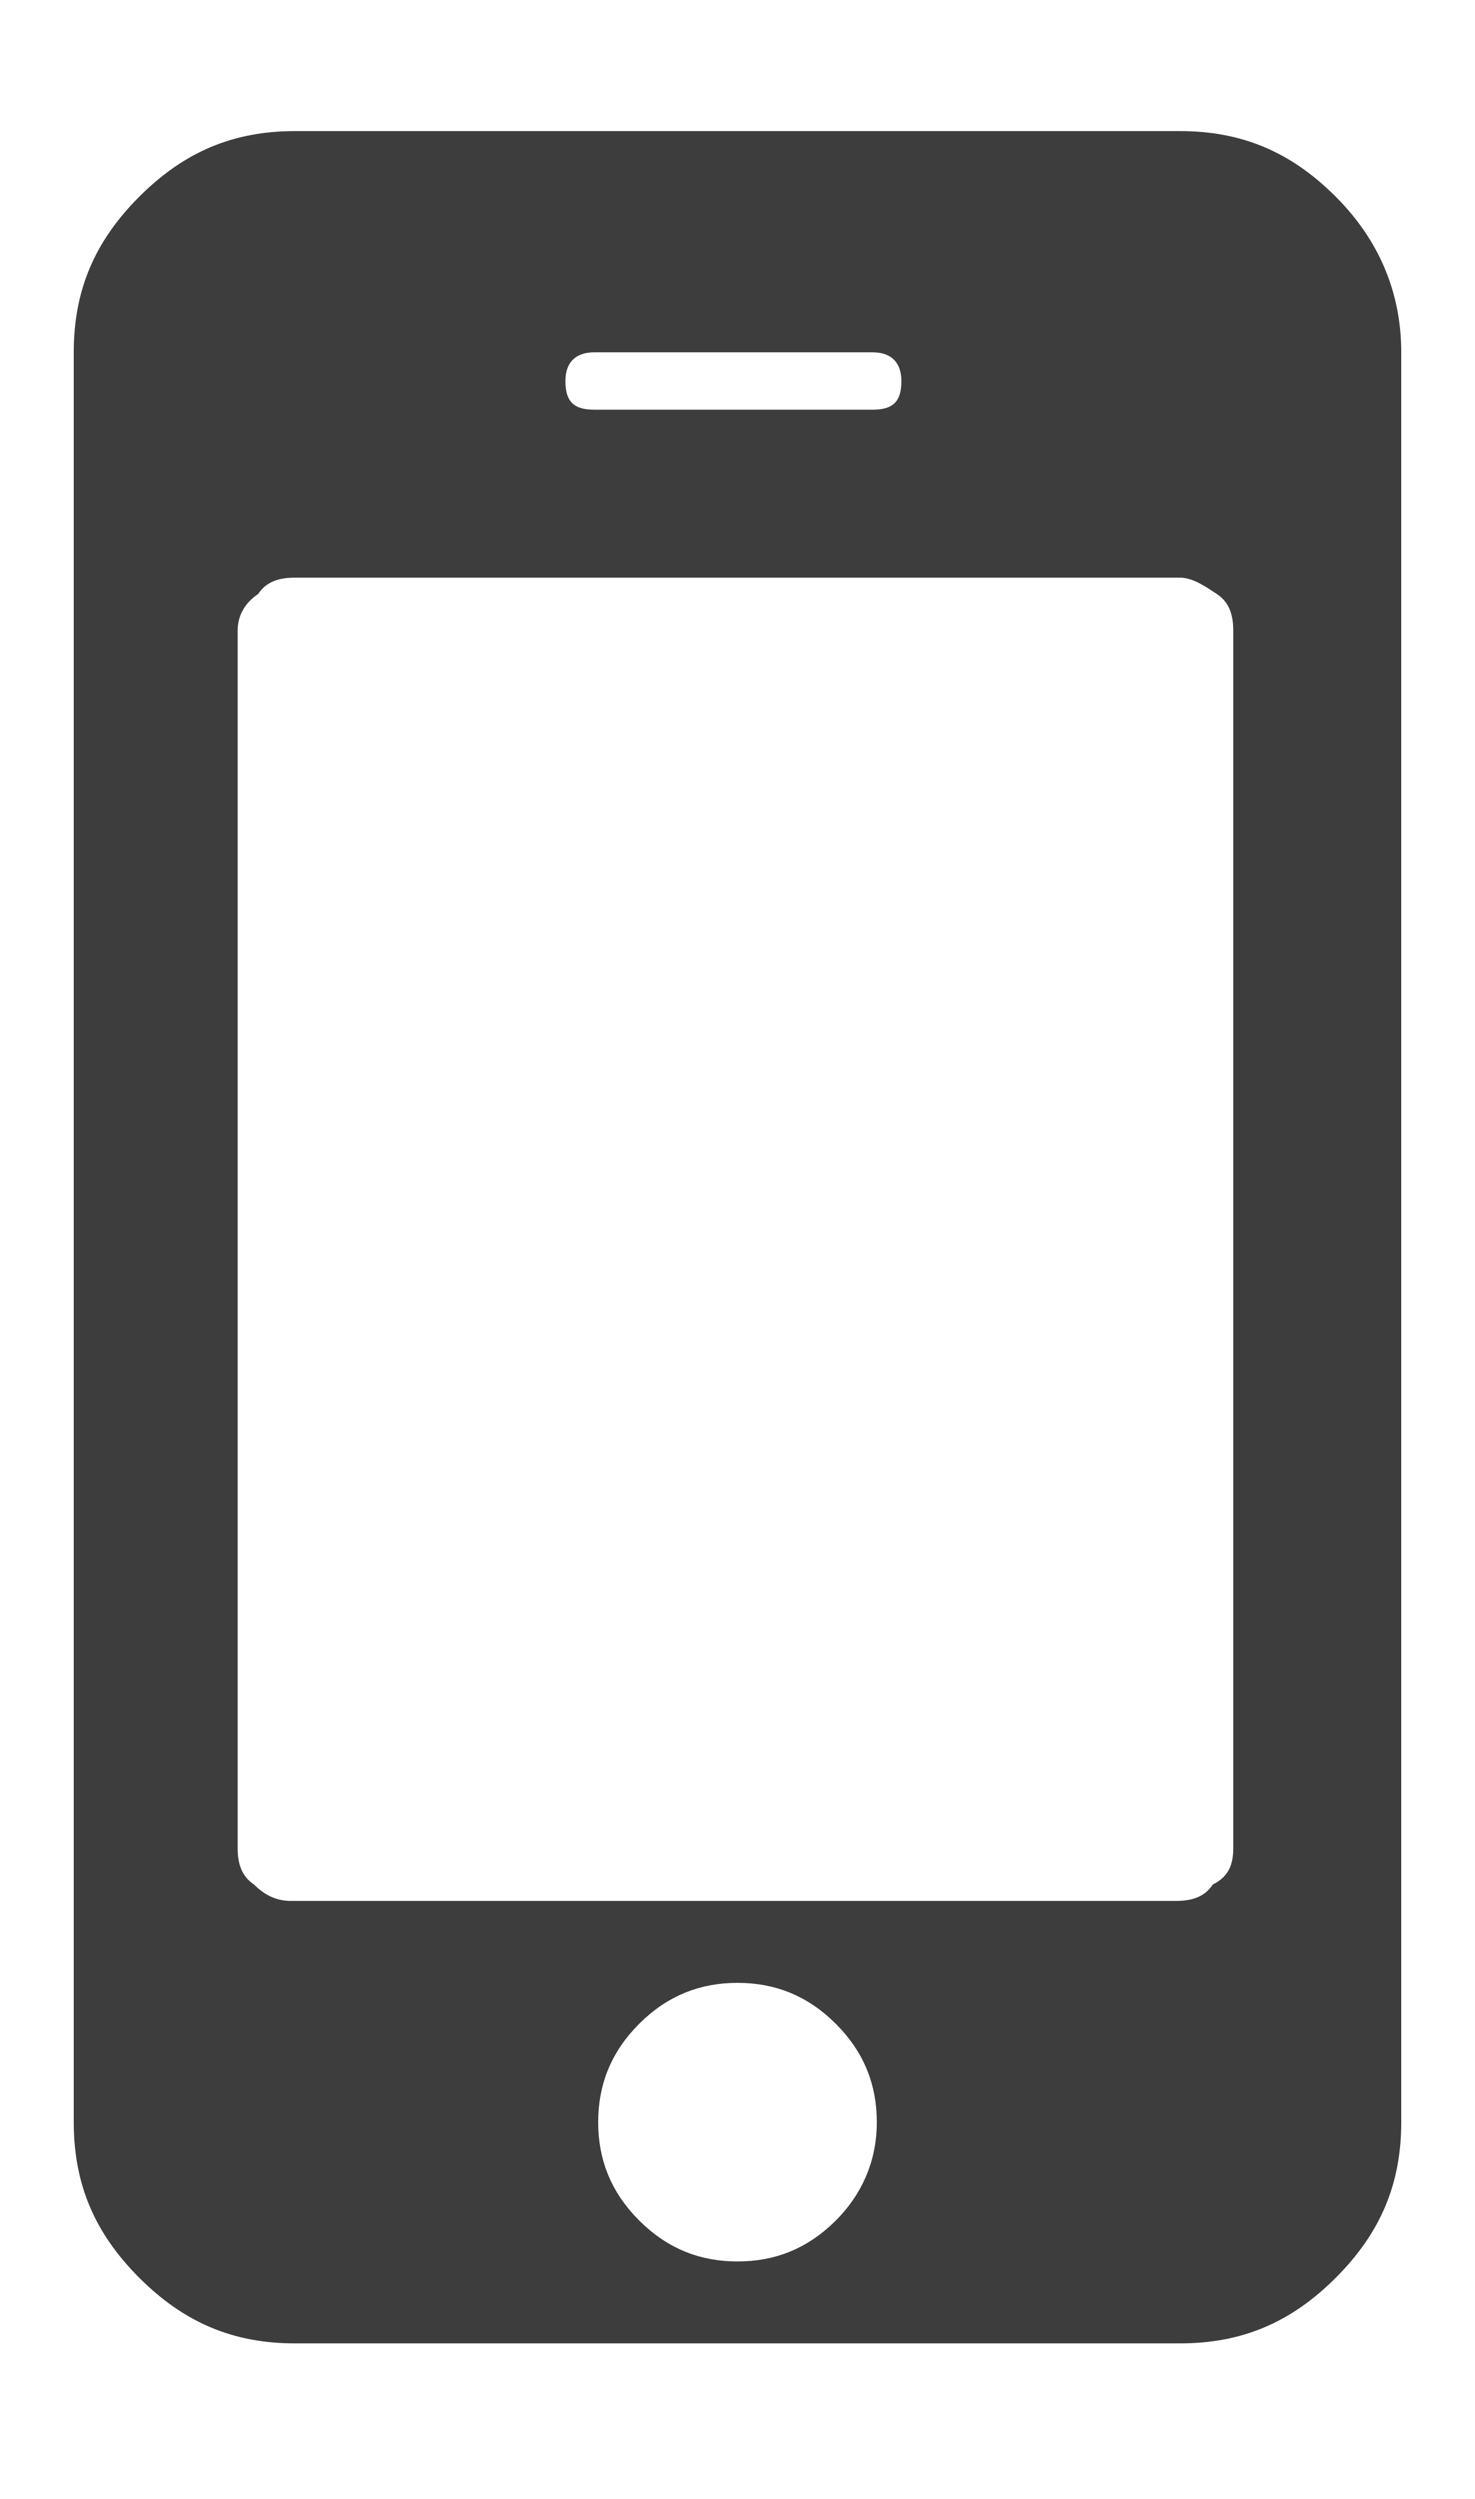 <?xml version="1.0" encoding="utf-8"?>
<!-- Generator: Adobe Illustrator 22.0.1, SVG Export Plug-In . SVG Version: 6.00 Build 0)  -->
<svg version="1.1" id="Layer_1" xmlns="http://www.w3.org/2000/svg" xmlns:xlink="http://www.w3.org/1999/xlink" x="0px" y="0px"
	 viewBox="0 0 36 61" style="enable-background:new 0 0 36 61;" xml:space="preserve">
<style type="text/css">
	.st0{fill:#3D3D3D;}
</style>
<g id="XMLID_2_">
	<path id="XMLID_8_" class="st0" d="M21.4,51.8c0-0.9-0.3-1.7-1-2.4c-0.7-0.7-1.5-1-2.4-1c-0.9,0-1.7,0.3-2.4,1
		c-0.7,0.7-1,1.5-1,2.4c0,0.9,0.3,1.7,1,2.4c0.7,0.7,1.5,1,2.4,1c0.9,0,1.7-0.3,2.4-1C21,53.6,21.4,52.8,21.4,51.8z M30.1,45.1V15.4
		c0-0.4-0.1-0.7-0.4-0.9s-0.6-0.4-0.9-0.4H7.2c-0.4,0-0.7,0.1-0.9,0.4C6,14.7,5.8,15,5.8,15.4v29.7c0,0.4,0.1,0.7,0.4,0.9
		c0.3,0.3,0.6,0.4,0.9,0.4h21.6c0.4,0,0.7-0.1,0.9-0.4C30,45.8,30.1,45.5,30.1,45.1z M22,9.3c0-0.4-0.2-0.7-0.7-0.7h-6.8
		c-0.4,0-0.7,0.2-0.7,0.7s0.2,0.7,0.7,0.7h6.8C21.8,10,22,9.8,22,9.3z M34.2,8.6v43.2c0,1.5-0.5,2.7-1.6,3.8
		c-1.1,1.1-2.3,1.6-3.8,1.6H7.2c-1.5,0-2.7-0.5-3.8-1.6c-1.1-1.1-1.6-2.3-1.6-3.8V8.6c0-1.5,0.5-2.7,1.6-3.8
		c1.1-1.1,2.3-1.6,3.8-1.6h21.6c1.5,0,2.7,0.5,3.8,1.6C33.7,5.9,34.2,7.2,34.2,8.6z"/>
</g>
</svg>
